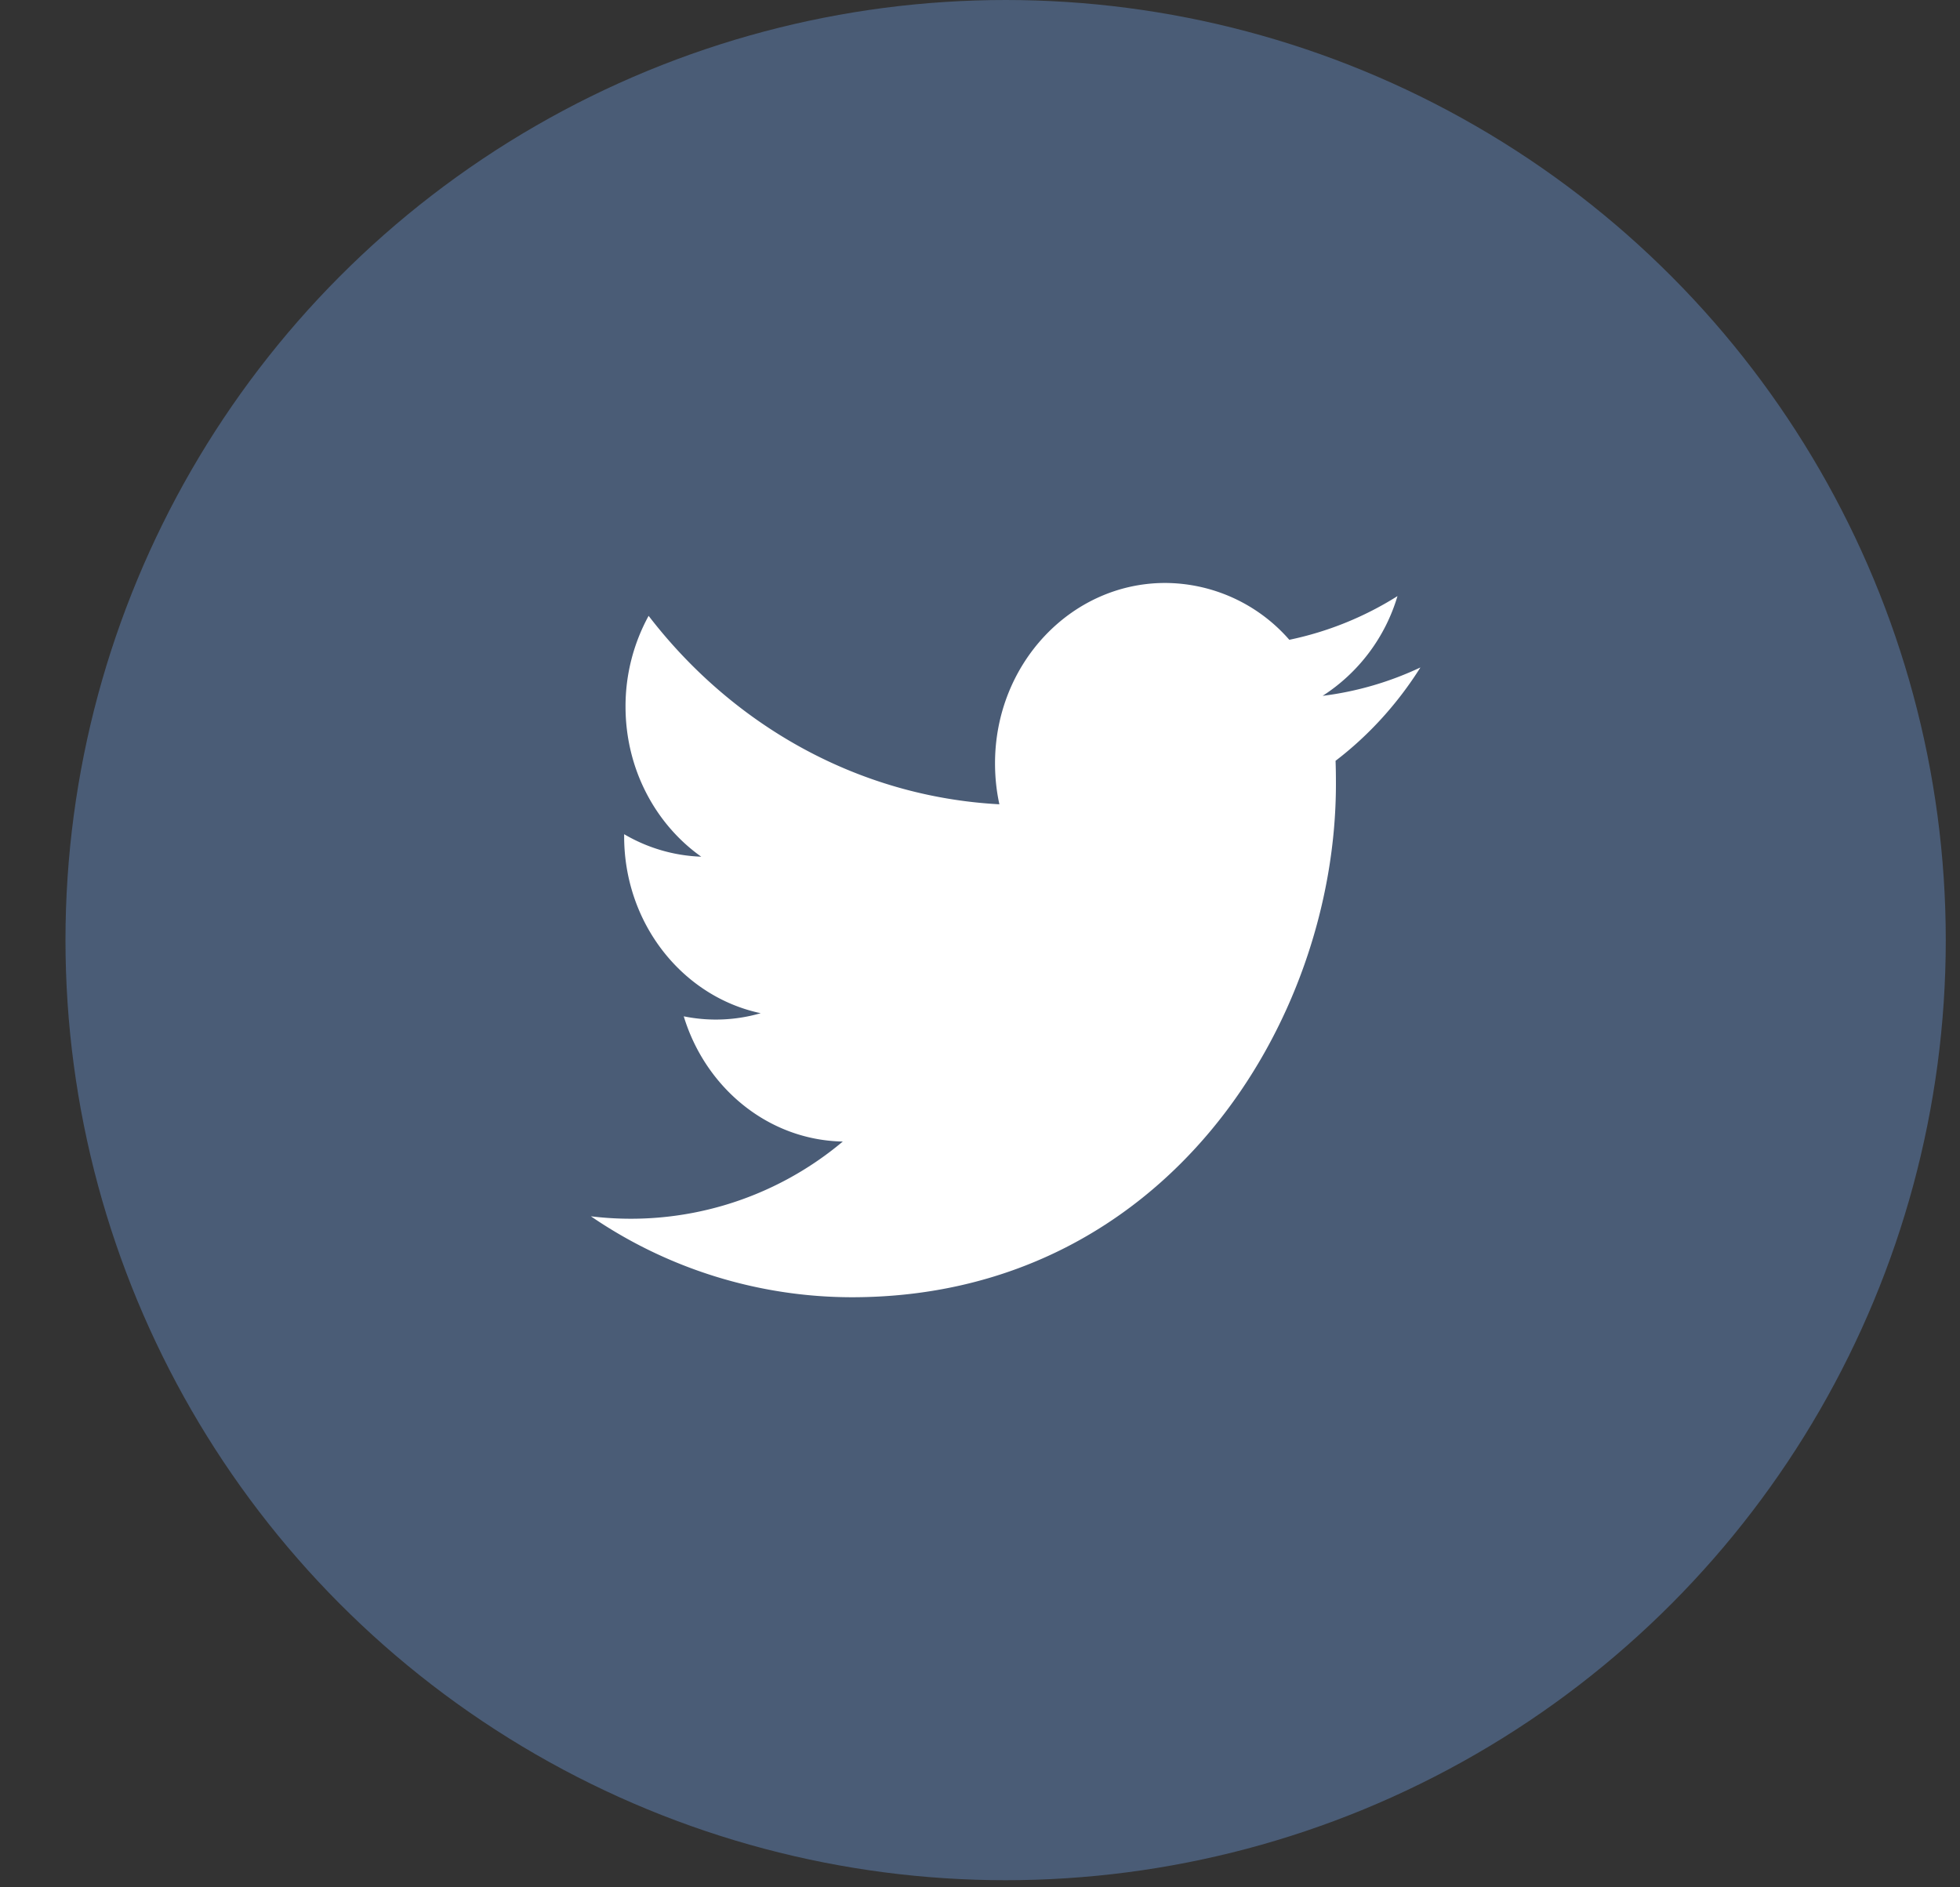 <?xml version="1.0" encoding="UTF-8"?> <svg xmlns="http://www.w3.org/2000/svg" width="27" height="26" fill="none"><rect width="100%" height="100%" fill="#333333" stroke="none"/><circle cx="13.853" cy="12.951" fill="#4A5C76" r="12.951"></circle><g clip-path="url(#clip0_1774_753)"><path fill-rule="evenodd" clip-rule="evenodd" d="M19.251 8.212a4.522 4.522 0 01-1.49.602 2.28 2.28 0 00-1.71-.783c-1.294 0-2.344 1.112-2.344 2.484 0 .194.02.383.06.565-1.948-.104-3.675-1.091-4.832-2.596a2.595 2.595 0 00-.318 1.25c0 .862.414 1.622 1.043 2.068a2.247 2.247 0 01-1.062-.31v.03c0 1.204.808 2.209 1.881 2.436a2.214 2.214 0 01-1.06.043c.3.987 1.165 1.706 2.191 1.725a4.538 4.538 0 01-3.47 1.03 6.377 6.377 0 003.593 1.115c4.313 0 6.67-3.785 6.67-7.068 0-.108-.001-.216-.005-.322.458-.35.855-.787 1.169-1.286-.42.198-.872.332-1.347.391a2.469 2.469 0 001.031-1.374z" fill="#fff"></path></g><defs><clipPath id="clip0_1774_753"><path fill="#fff" transform="translate(8.14 8.03)" d="M0 0h11.427v9.84H0z"></path></clipPath></defs></svg> 